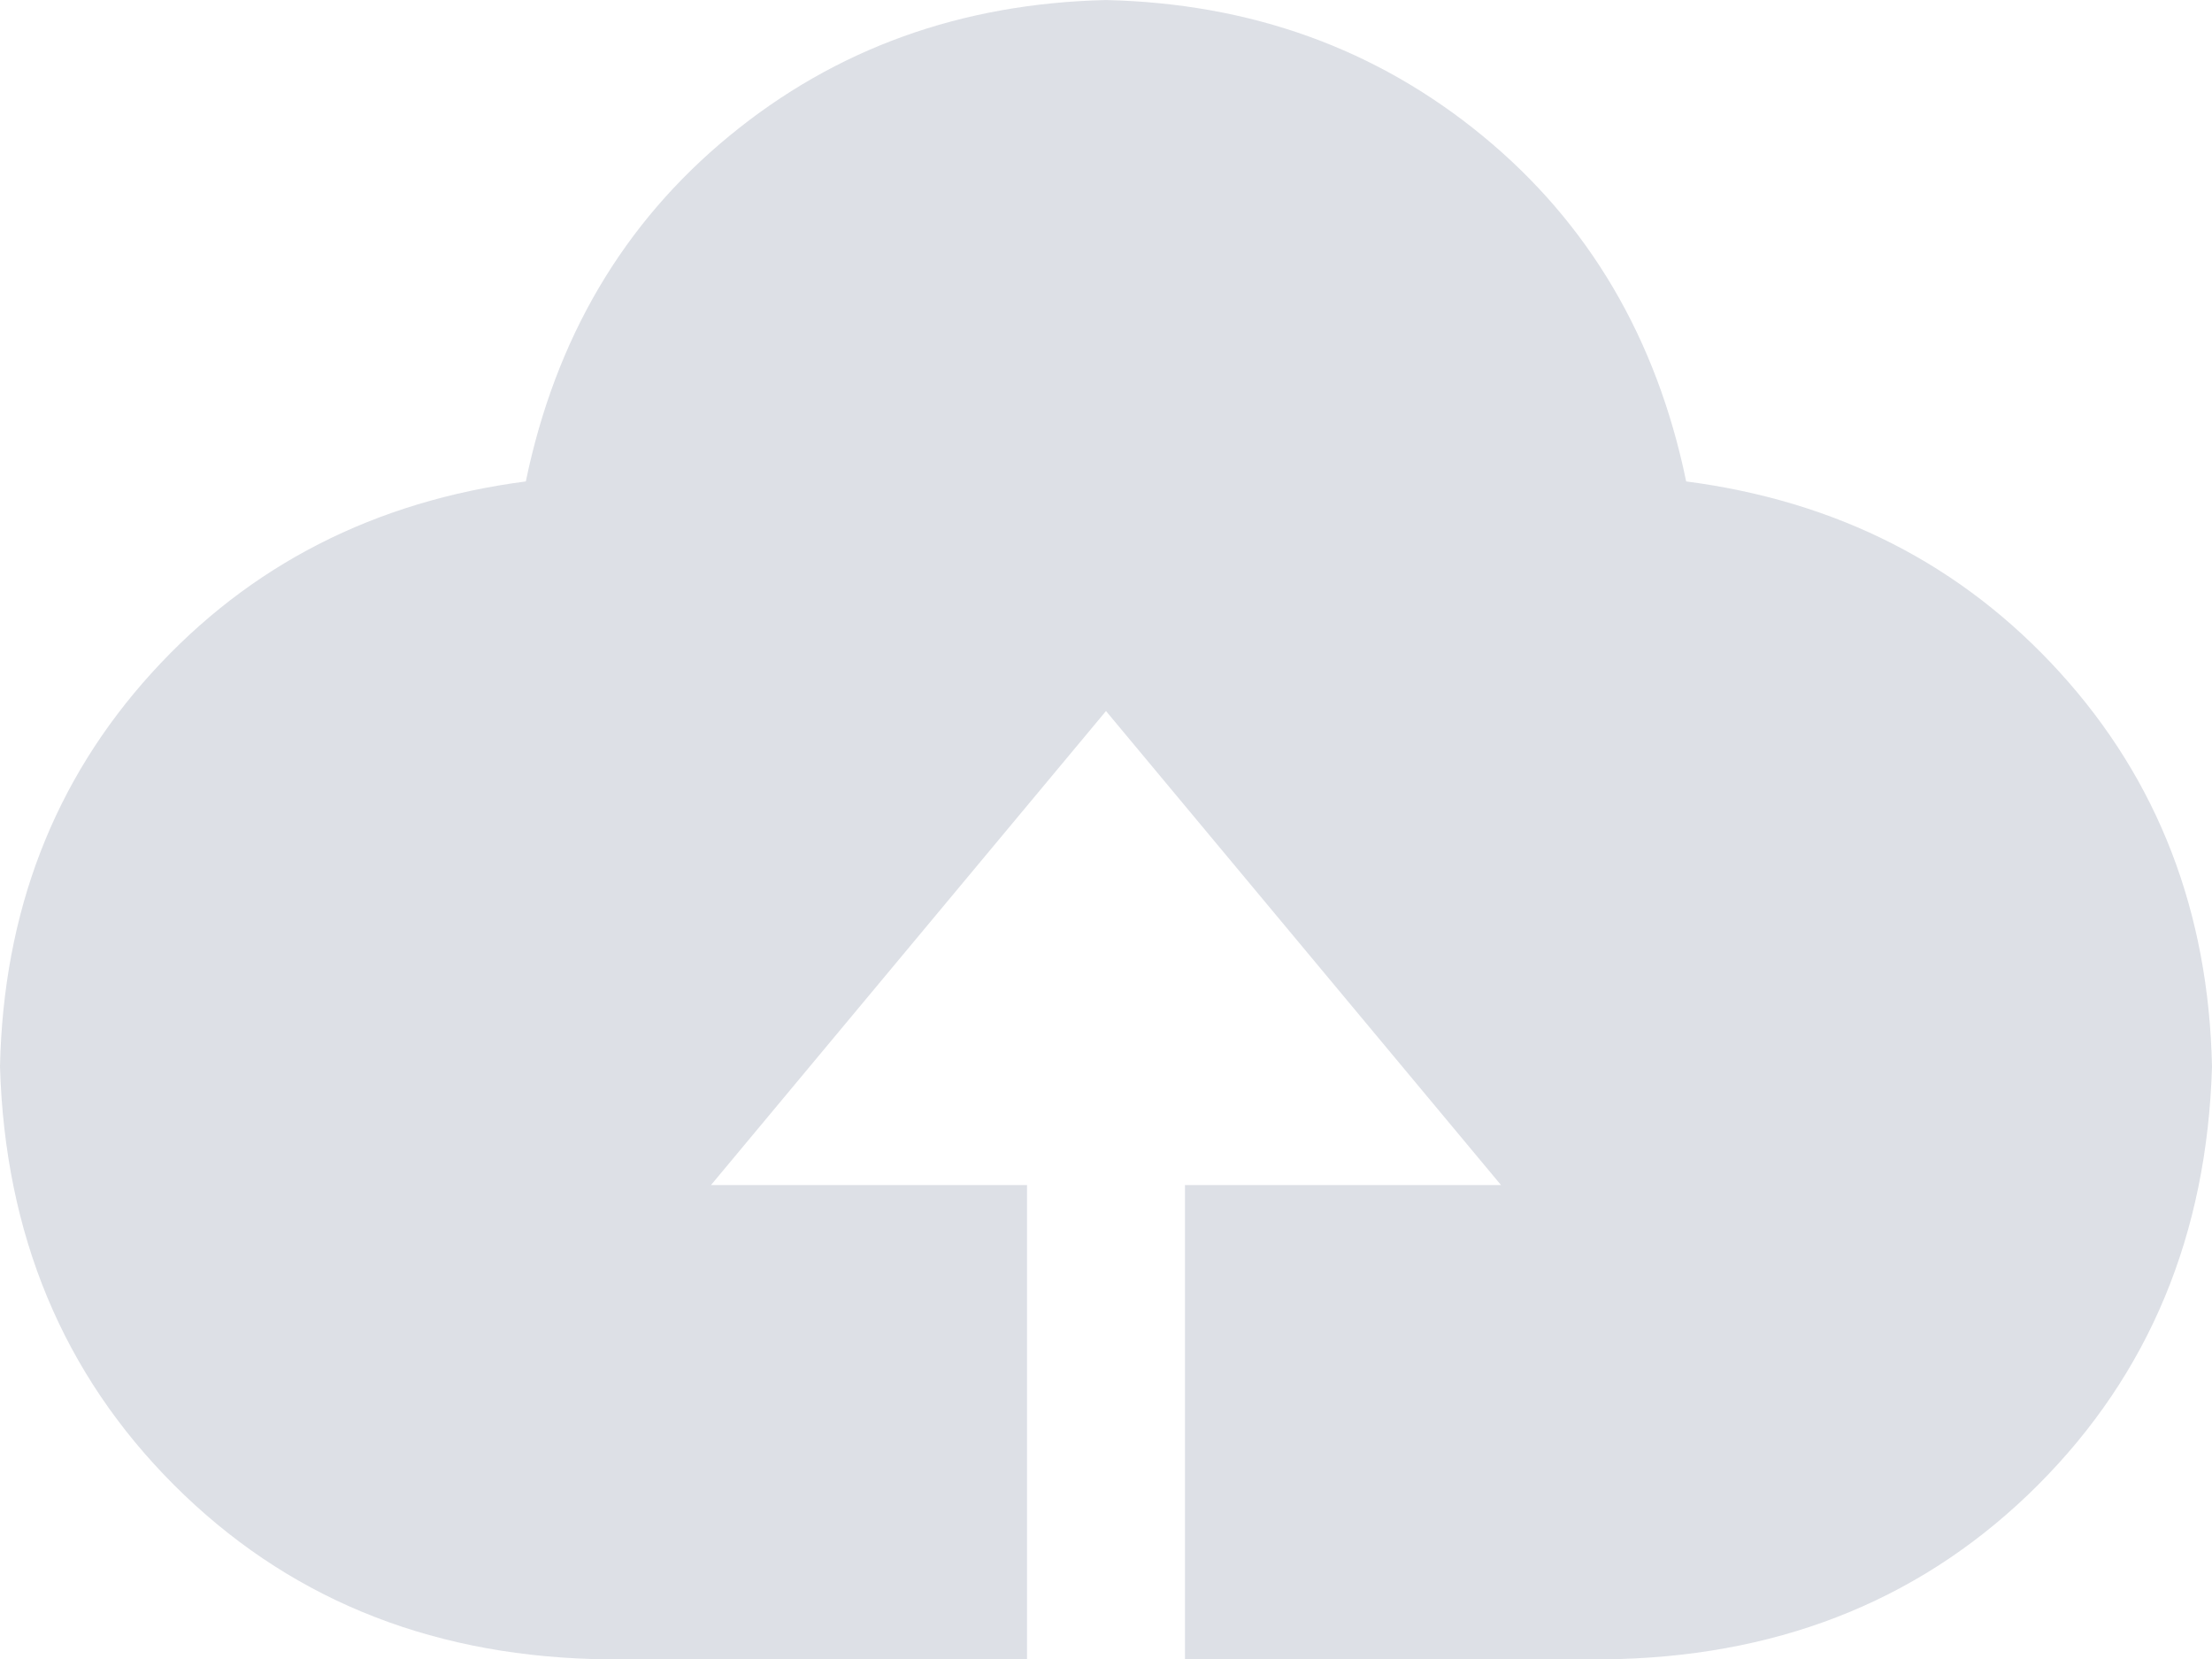 <svg width="56" height="42" viewBox="0 0 56 42" fill="none" xmlns="http://www.w3.org/2000/svg">
<path d="M28 0.001C31.667 0.085 34.844 1.23 37.532 3.438C40.22 5.646 41.939 8.563 42.688 12.188C46.522 12.688 49.678 14.303 52.156 17.032C54.635 19.762 55.916 23.085 56 27.001C55.875 31.251 54.406 34.783 51.594 37.595C48.782 40.407 45.251 41.876 41 42.001H30V30.001H38L28 18.001L18 30.001H26V42.001H15C10.749 41.876 7.218 40.407 4.406 37.595C1.594 34.783 0.125 31.251 0 27.001C0.084 23.084 1.365 19.76 3.844 17.032C6.322 14.304 9.478 12.69 13.312 12.188C14.062 8.563 15.781 5.646 18.468 3.438C21.154 1.23 24.332 0.085 28 0.001Z" fill="#9FA7B7" fill-opacity="0.35"/>
</svg>
